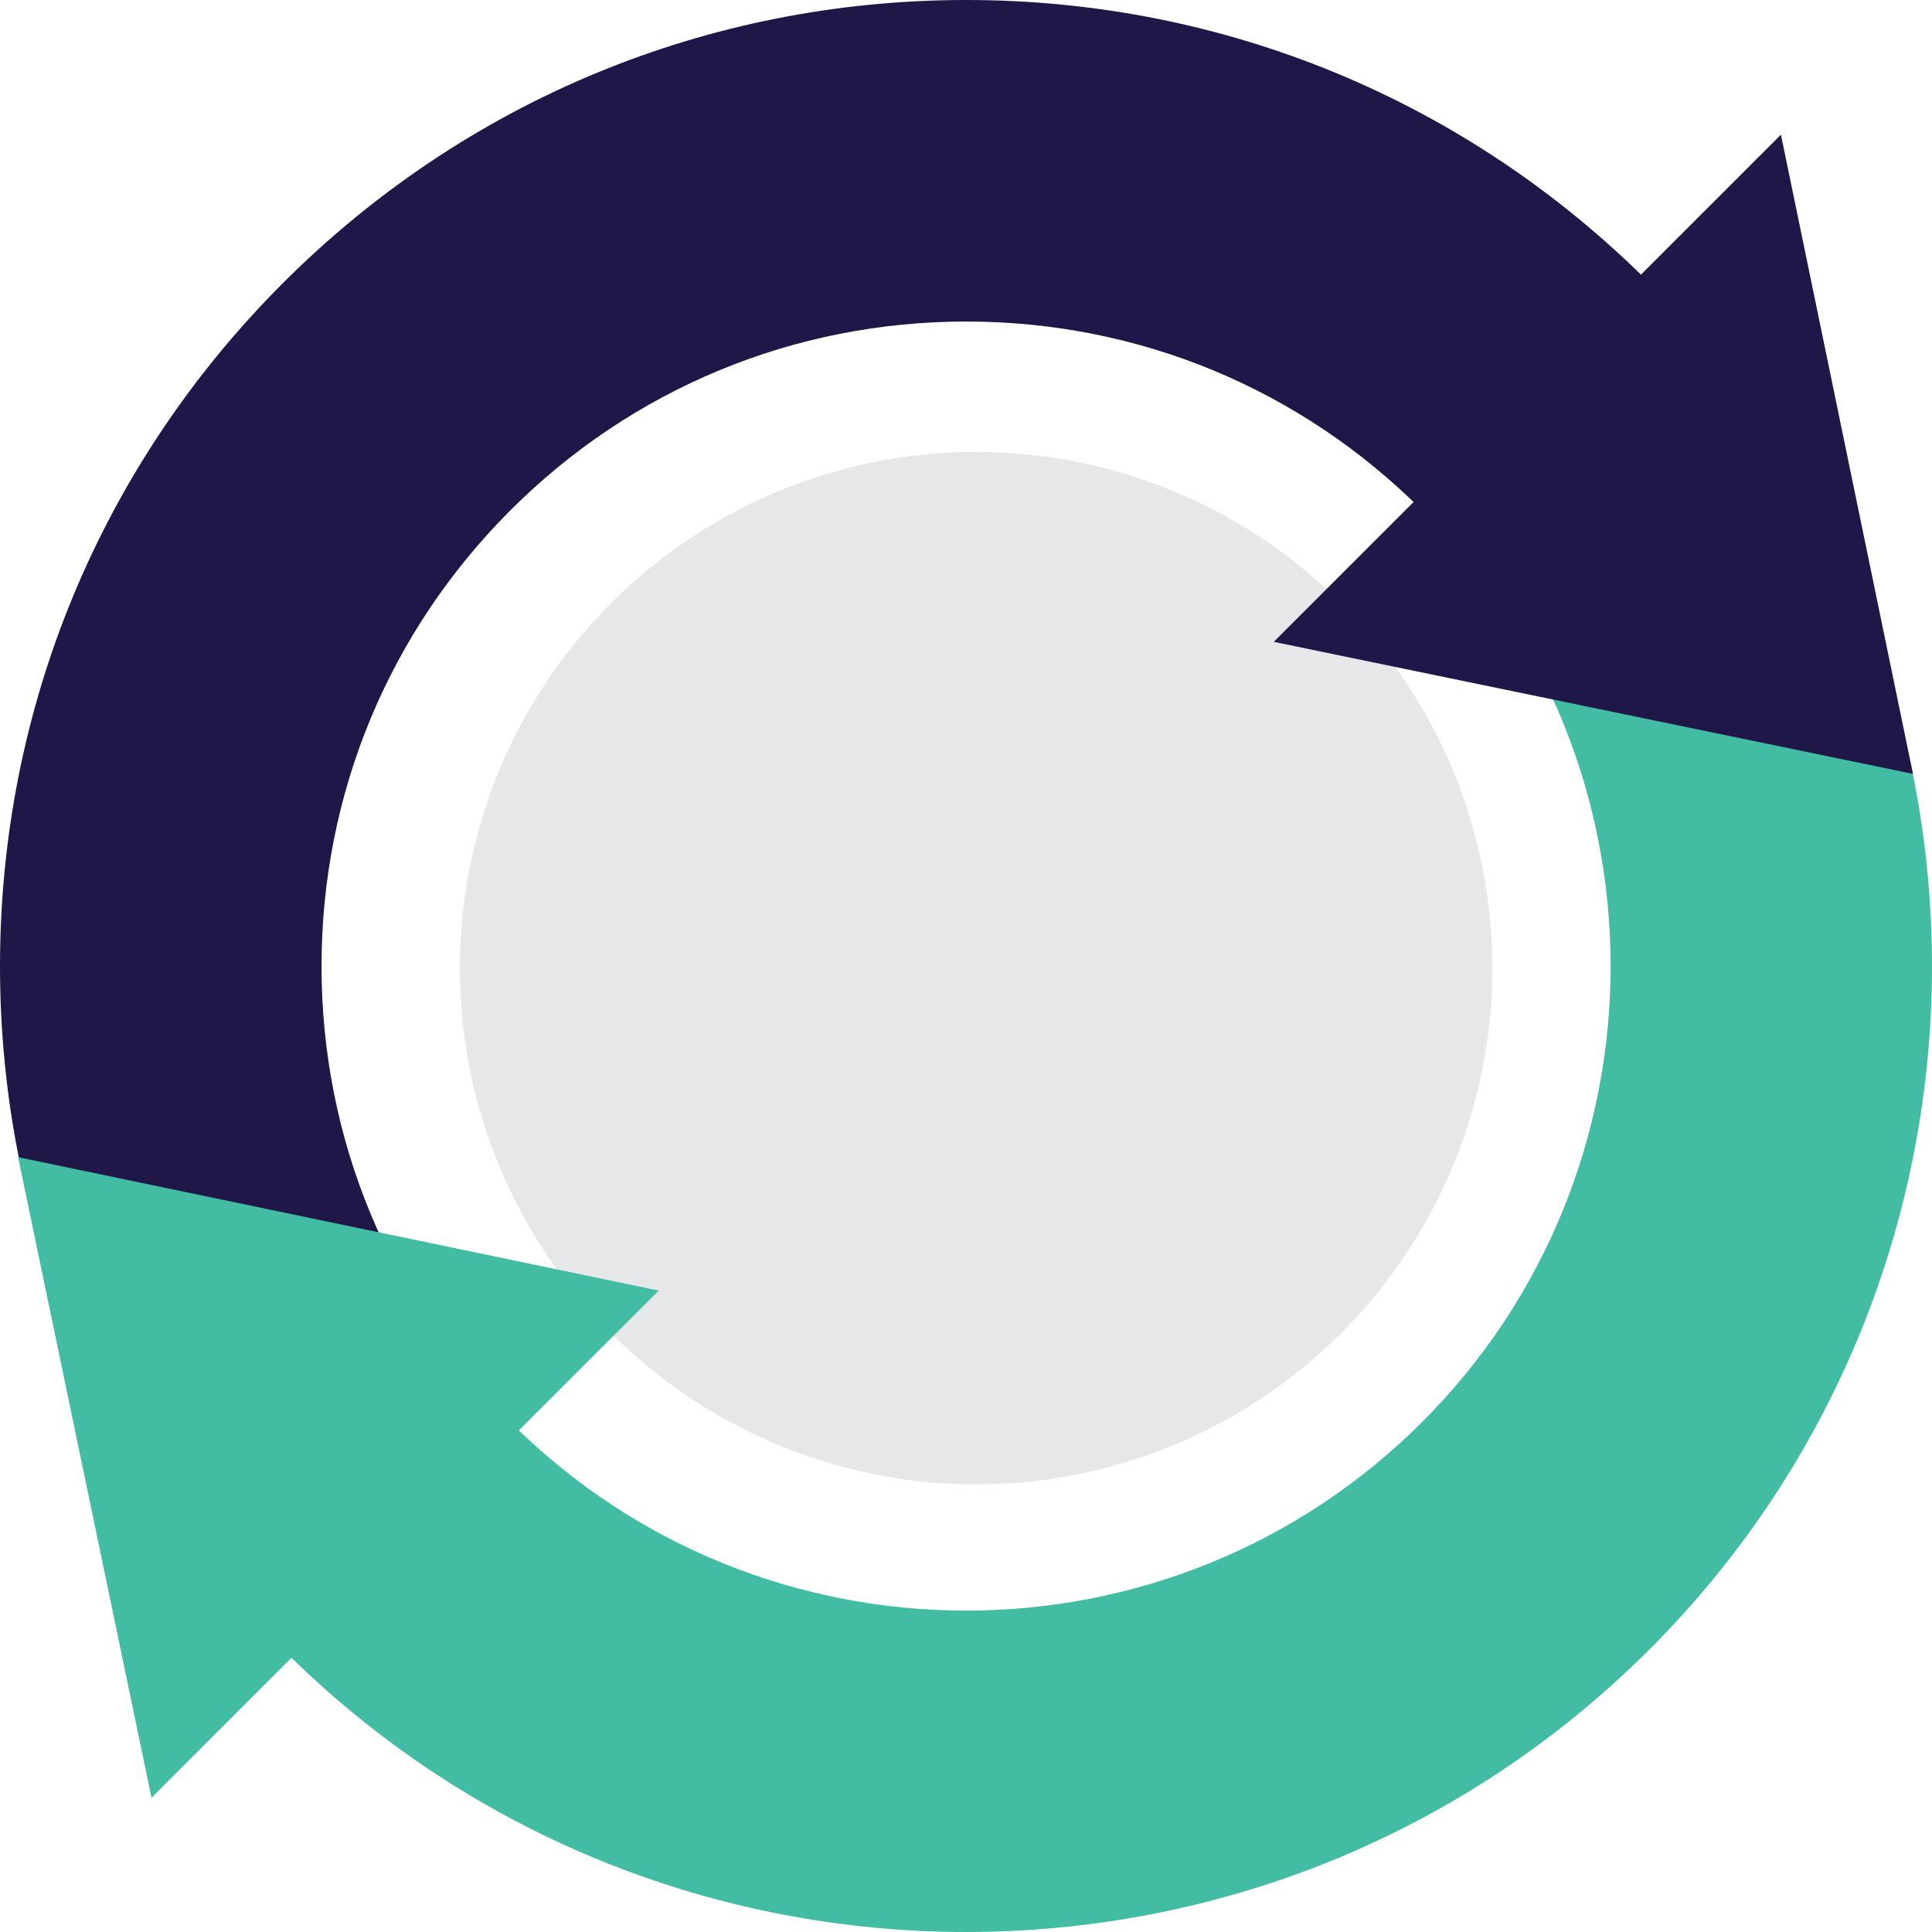 <?xml version="1.0" encoding="utf-8"?>
<!-- Generator: Adobe Illustrator 24.2.1, SVG Export Plug-In . SVG Version: 6.00 Build 0)  -->
<svg version="1.1" id="Layer_1" xmlns="http://www.w3.org/2000/svg" xmlns:xlink="http://www.w3.org/1999/xlink" x="0px" y="0px"
	 viewBox="0 0 224.04 224.039" style="enable-background:new 0 0 224.04 224.039;" xml:space="preserve">
<style type="text/css">
	.st0{fill:url(#SVGID_1_);}
	.st1{fill:#E6E7E8;}
	.st2{fill:#1F1747;}
	.st3{fill:#42BCA2;}
	.st4{fill:#A6A8AB;}
	.st5{fill:#6BCDB2;}
	.st6{fill:#FFFFFF;}
	.st7{fill:url(#SVGID_2_);}
	.st8{fill:#D0D2D3;}
	.st9{fill:#533D24;}
	.st10{fill:#191334;}
	.st11{fill:url(#SVGID_3_);}
	.st12{fill:none;stroke:#F0525A;stroke-width:55;stroke-miterlimit:10;}
	.st13{fill:#E2F4EE;}
	.st14{fill:url(#SVGID_4_);}
	.st15{fill:#F0525A;}
	.st16{fill:#3ABBA3;}
	.st17{fill:url(#SVGID_5_);}
	.st18{fill:url(#SVGID_6_);}
	.st19{fill:url(#SVGID_7_);}
	.st20{fill:url(#SVGID_8_);}
	.st21{fill:url(#SVGID_9_);}
	.st22{fill:url(#SVGID_10_);}
	.st23{fill:url(#SVGID_11_);}
	.st24{fill:url(#SVGID_15_);}
	.st25{fill:none;stroke:#D0D2D3;stroke-width:13.09;stroke-miterlimit:10;}
	.st26{fill:url(#SVGID_16_);}
	.st27{opacity:0.15;}
	.st28{fill:url(#SVGID_17_);}
	.st29{fill:#0E0E19;}
	.st30{fill:#D1D1D1;}
	.st31{fill:#CBE8E1;}
	.st32{fill:#01BCE1;}
	.st33{fill:#544026;}
	.st34{fill:#646565;}
	.st35{fill:#56432A;}
	.st36{fill:#B3A08B;}
	.st37{fill:#CCCCCC;}
	.st38{fill:#040418;}
	.st39{fill:#D0CFCF;}
	.st40{fill:#3E3D3D;}
	.st41{fill:#C09E86;}
	.st42{fill:#BB9B83;}
	.st43{fill:#BA9D86;}
	.st44{fill:#C09F8B;}
	.st45{fill:#BDA38C;}
	.st46{fill:#646464;}
	.st47{fill:#08061A;}
	.st48{fill:url(#SVGID_18_);}
	.st49{fill:url(#SVGID_19_);}
	.st50{fill:url(#SVGID_20_);}
	.st51{fill:url(#SVGID_21_);}
	.st52{fill:url(#SVGID_22_);}
	.st53{fill:#BBA089;}
	.st54{fill:#DE5E5E;}
	.st55{fill:#010116;}
	.st56{fill:#D0D0D0;}
	.st57{fill:#BE9F86;}
	.st58{fill:#BFA189;}
	.st59{fill:#CFCFCF;}
	.st60{fill:#030317;}
	.st61{fill:#C0A188;}
	.st62{fill:#BB9886;}
	.st63{fill:#050419;}
	.st64{fill:#C2A088;}
	.st65{fill:#D1D0D0;}
	.st66{fill:#BA9B84;}
	.st67{fill:#1B4C56;}
	.st68{fill:#295862;}
	.st69{fill:#EBD5C5;}
	.st70{fill:#01C7ED;}
	.st71{fill:#C5B465;}
	.st72{fill:#EBD5C6;}
	.st73{fill:#0FC6E3;}
	.st74{fill:#010217;}
	.st75{fill:#E8D2C3;}
	.st76{fill:#C8CCCD;}
	.st77{fill:#10C8EA;}
	.st78{fill:#0D0E18;}
	.st79{fill:#191435;}
	.st80{fill:#191536;}
	.st81{fill:#B89A81;}
	.st82{fill:#B99982;}
	.st83{fill:#412D16;}
	.st84{fill:#B69880;}
	.st85{fill:#CFD0D0;}
	.st86{fill:#BC9D83;}
	.st87{fill:#B99A80;}
	.st88{fill:#101019;}
</style>
<g>
	<circle class="st1" cx="113.188" cy="112.27" r="59.864"/>
</g>
<g>
	<g>
		<g>
			<g>
				<path class="st2" d="M32.818,191.275C11.655,170.112,0,141.975,0,112.046C0,82.118,11.655,53.98,32.818,32.817
					C53.98,11.655,82.118,0,112.046,0c29.929,0,58.066,11.655,79.229,32.817l-26.366,26.365
					c-14.12-14.12-32.894-21.896-52.863-21.896c-19.969,0-38.743,7.776-52.863,21.896c-14.12,14.12-21.897,32.895-21.897,52.864
					c0,19.969,7.776,38.743,21.897,52.863L32.818,191.275z"/>
			</g>
		</g>
		<g>
			<g>
				<path class="st3" d="M112.046,224.039c-28.693,0-57.385-10.922-79.228-32.765l26.365-26.366
					c29.149,29.149,76.579,29.149,105.726,0c29.149-29.148,29.149-76.577,0-105.727l26.366-26.365
					c43.686,43.687,43.686,114.771,0,158.457C169.431,213.118,140.739,224.039,112.046,224.039z"/>
			</g>
		</g>
		<g>
			<g>
				<polygon class="st2" points="206.522,15.617 221.833,89.741 147.709,74.43 				"/>
			</g>
		</g>
		<g>
			<g>
				<polygon class="st3" points="17.571,208.474 2.098,134.189 76.383,149.662 				"/>
			</g>
		</g>
	</g>
</g>
</svg>
